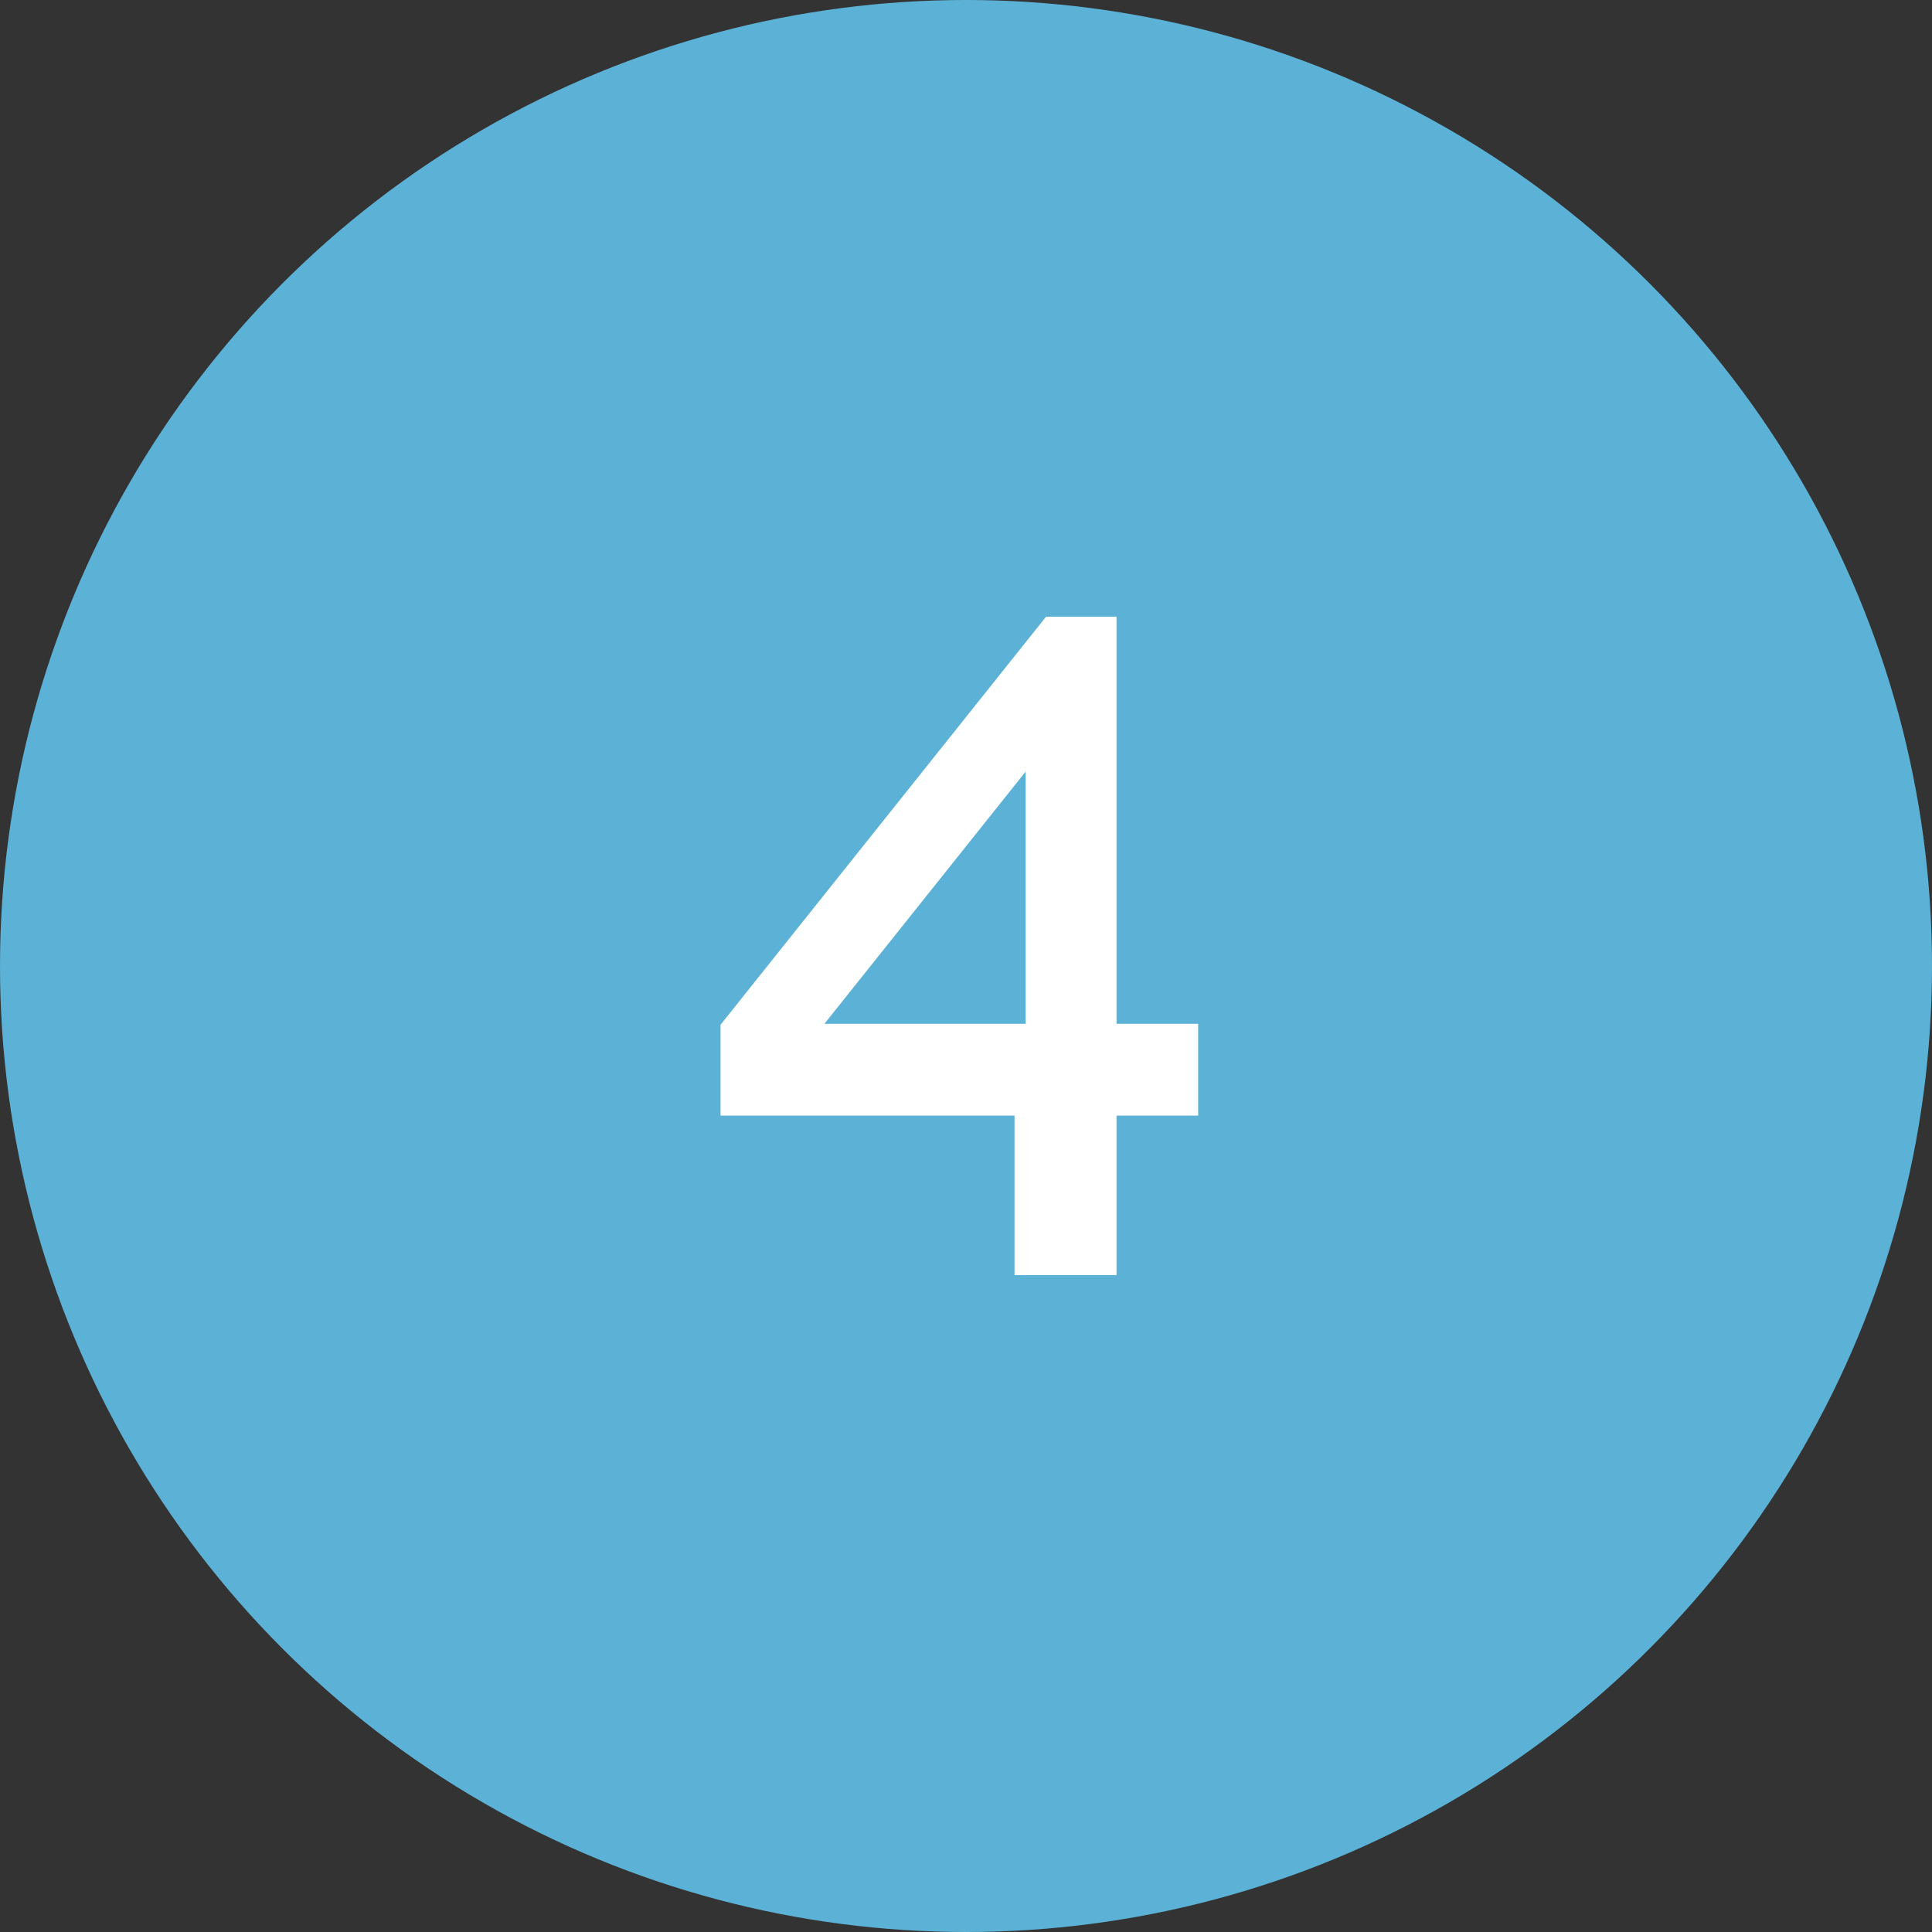 <?xml version="1.0" encoding="UTF-8"?> <svg xmlns="http://www.w3.org/2000/svg" width="50" height="50" viewBox="0 0 50 50" fill="none"><rect x="0" y="0" width="50" height="50" fill="#333333" stroke="none"/><circle opacity="0.8" cx="25" cy="25" r="25" fill="#65D2FF"></circle><path d="M26.256 33V28.872H18.648V26.52L27.072 15.96H28.896V26.496H31.008V28.872H28.896V33H26.256ZM21.336 26.496H26.544V19.968L21.336 26.496Z" fill="white"></path></svg> 